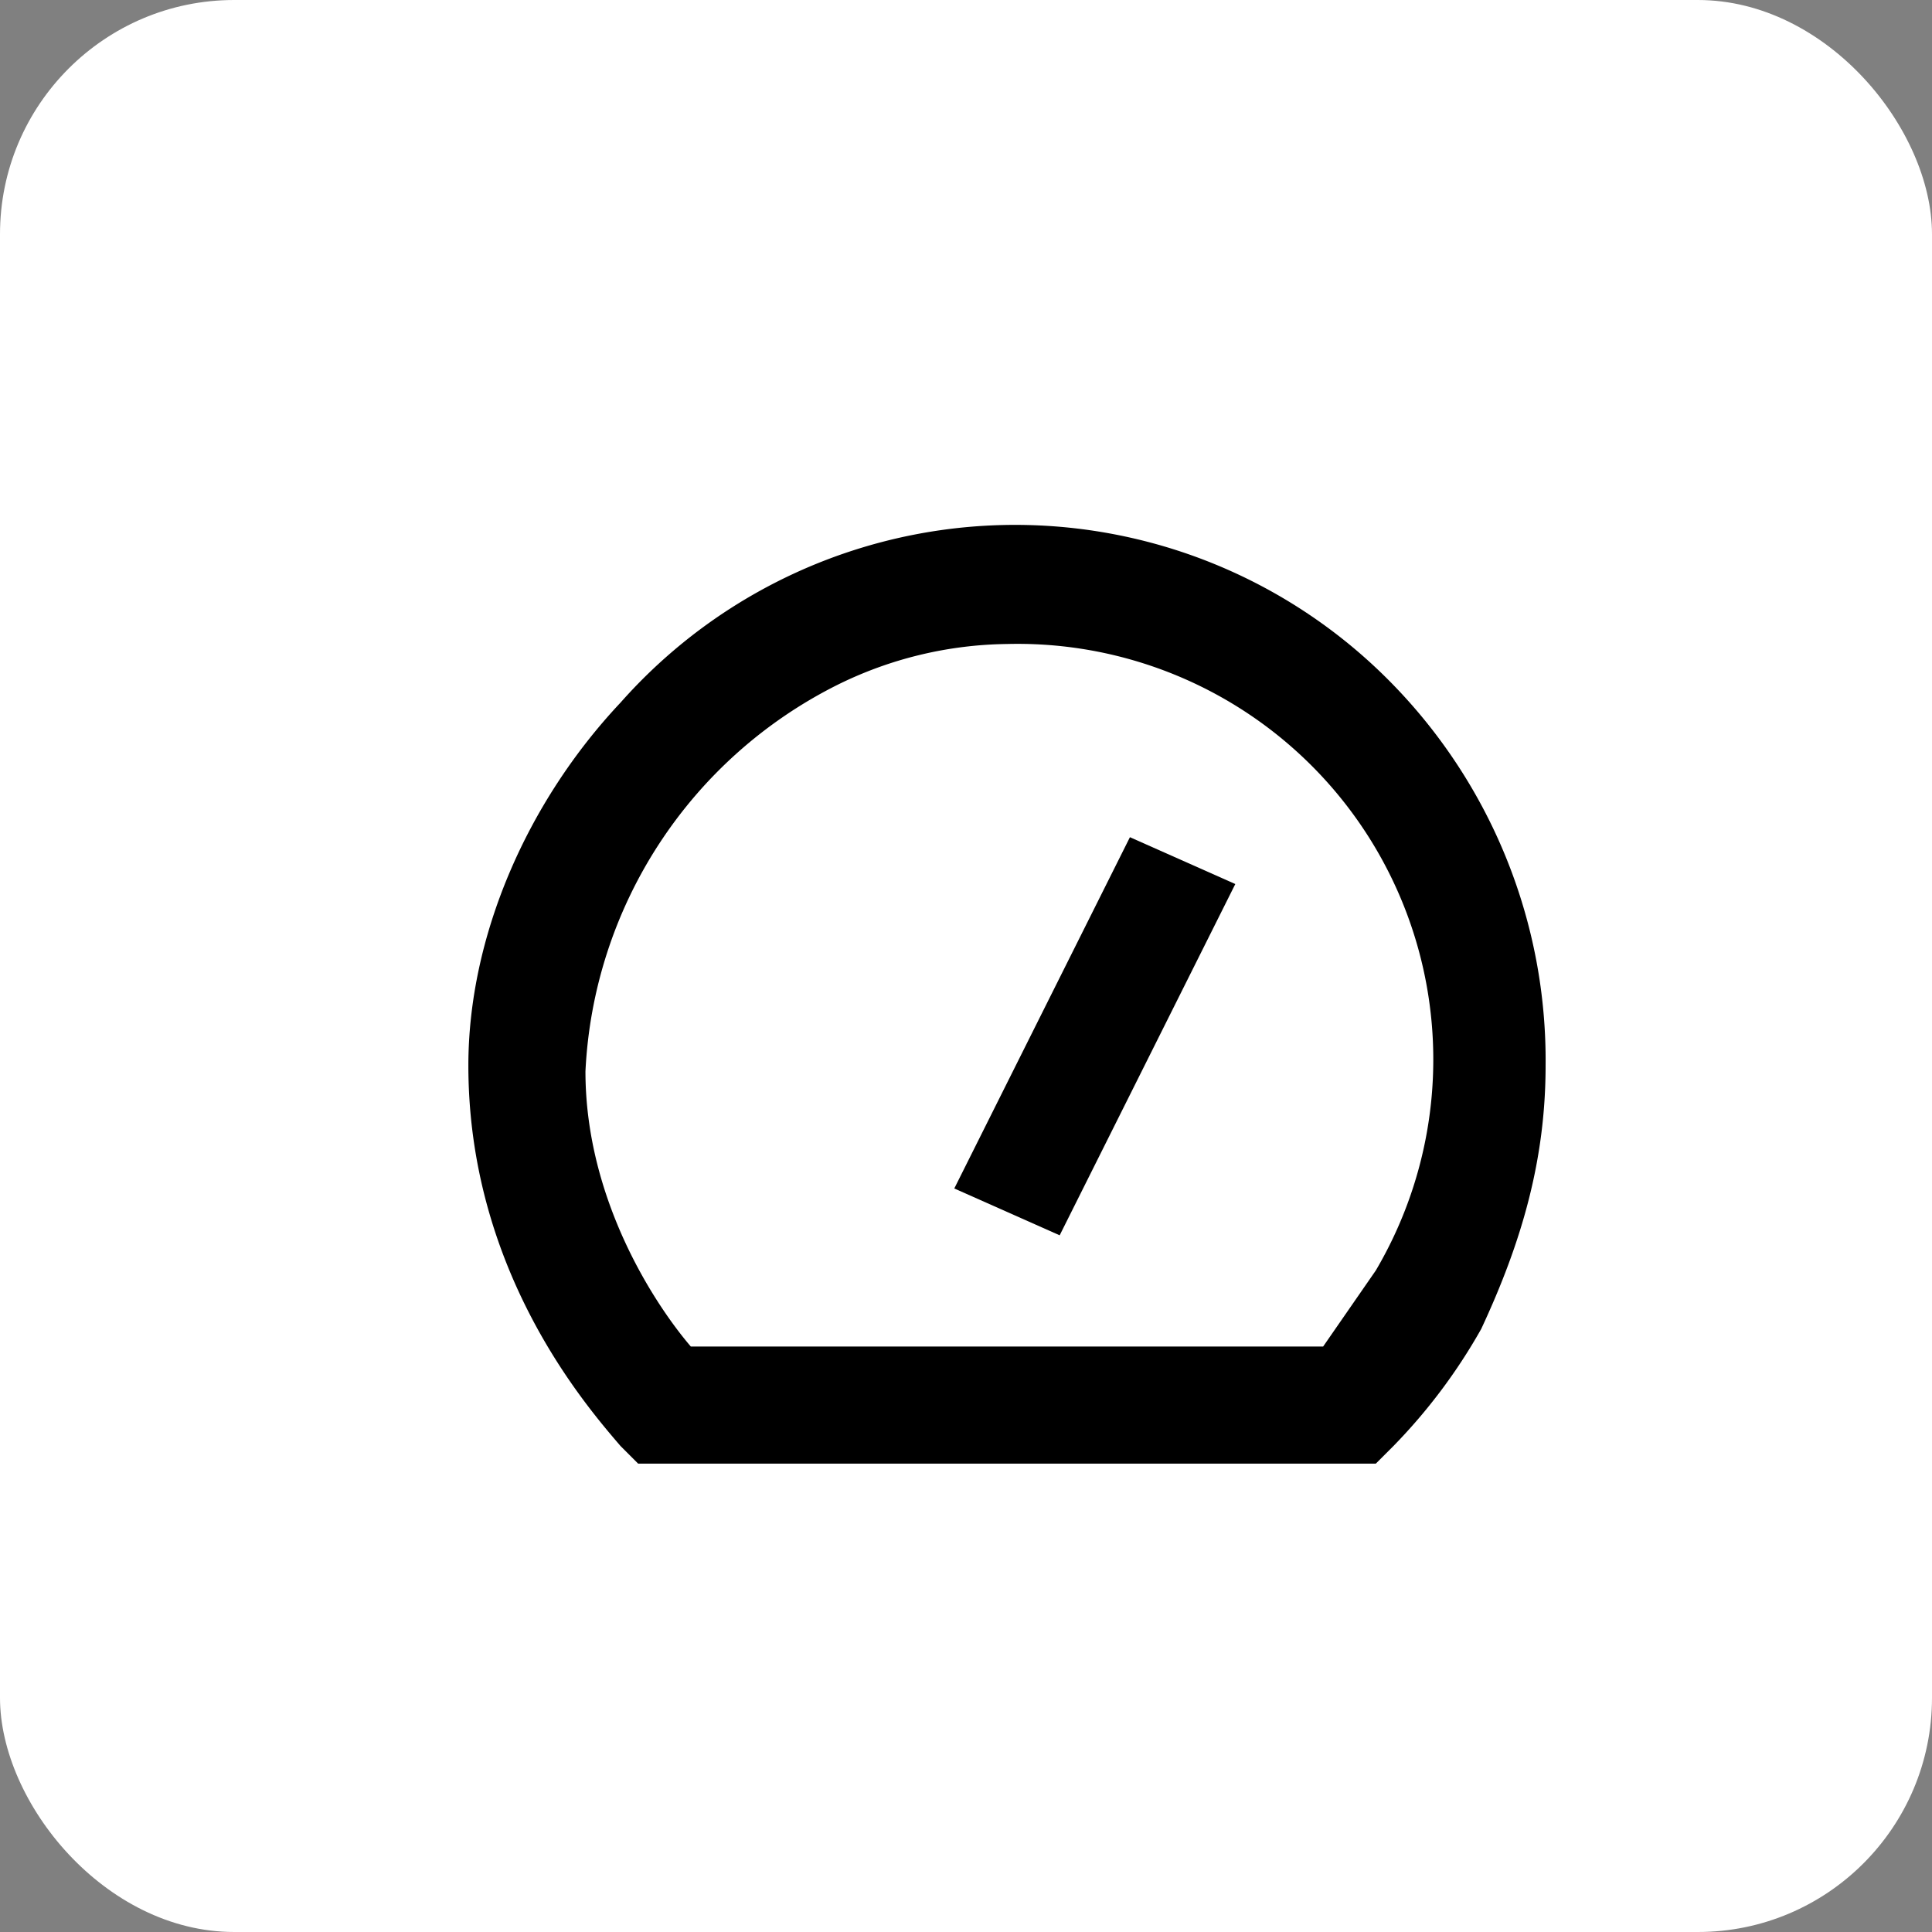 <svg width="33" height="33" fill="none" xmlns="http://www.w3.org/2000/svg"><rect width="100%" height="100%" fill="#808080" stroke="none"/><rect width="33" height="33" rx="4" fill="#fff"/><path d="M23.5 25H10.9l-.3-.3C10 24 8 21.7 8 18.2c0-2.2 1-4.5 2.6-6.2a9 9 0 0 1 13.2-.3 9.2 9.2 0 0 1 2.6 6.5c0 1.6-.4 3-1.1 4.5a9.6 9.6 0 0 1-1.5 2l-.3.3Zm-11.7-2h10.8l.9-1.3A7.1 7.1 0 0 0 17.2 11a6.7 6.7 0 0 0-2.9.7 7.8 7.8 0 0 0-4.3 6.6c0 2.2 1.2 4 1.8 4.7Z" fill="#000"/><path d="m19.3 14.3-3 6 1.8.8 3-6-1.8-.8Z" fill="#000"/></svg>